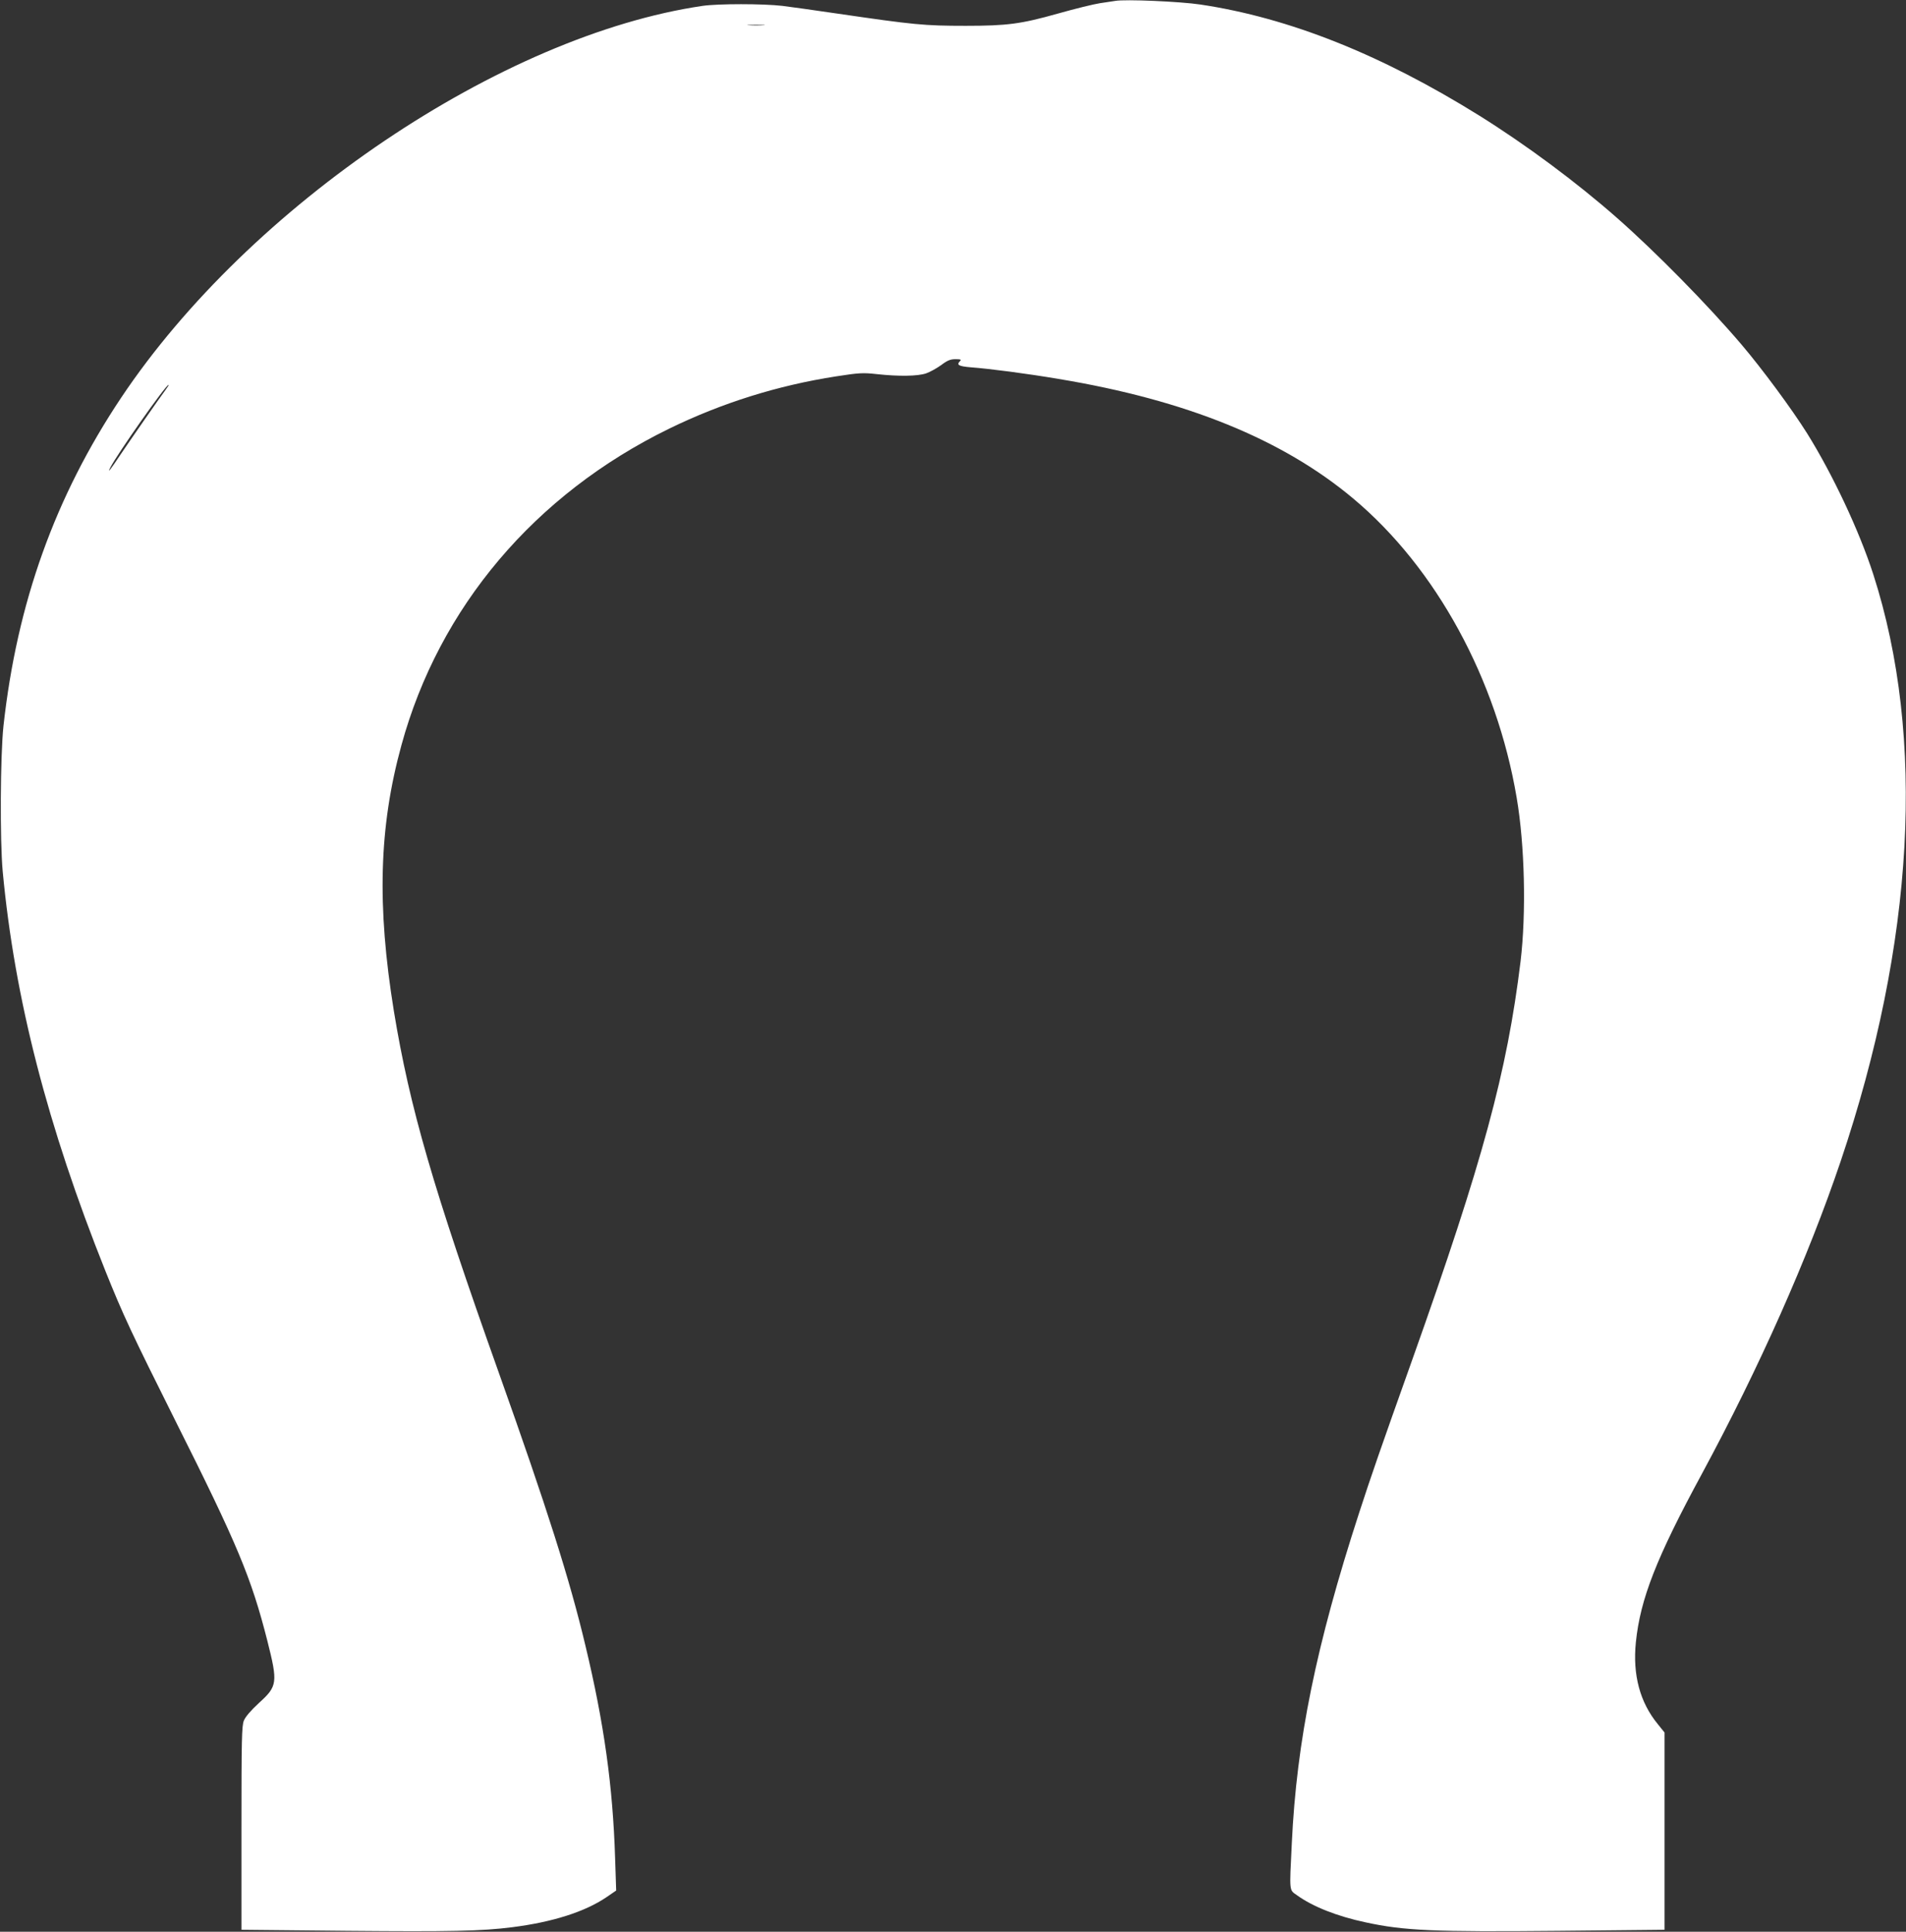 <?xml version="1.0" standalone="no"?>
<!DOCTYPE svg PUBLIC "-//W3C//DTD SVG 20010904//EN"
 "http://www.w3.org/TR/2001/REC-SVG-20010904/DTD/svg10.dtd">
<svg version="1.0" xmlns="http://www.w3.org/2000/svg"
 width="1263pt" height="1280pt" viewBox="0 0 1263 1280"
 preserveAspectRatio="xMidYMid meet">
<rect x="0" y="0" width="1263" height="1280" fill="#333333" stroke="none"/>
<g transform="translate(0,1280) scale(0.1,-0.1)"
fill="#ffffff" stroke="none">
<path d="M7390 12794 c-14 -2 -59 -9 -100 -15 -41 -6 -167 -37 -280 -69 -245
-69 -335 -81 -612 -81 -274 0 -343 7 -843 80 -148 22 -315 45 -370 52 -129 15
-427 15 -530 0 -1331 -196 -2999 -1320 -3852 -2596 -438 -656 -690 -1359 -780
-2175 -21 -197 -24 -758 -5 -965 79 -843 297 -1688 681 -2648 117 -291 170
-405 466 -997 409 -815 500 -1034 606 -1450 71 -281 68 -303 -56 -415 -54 -50
-89 -91 -99 -116 -14 -34 -16 -124 -16 -713 l0 -673 703 -7 c678 -6 890 -2
1092 24 267 34 481 102 624 199 l64 44 -7 213 c-15 478 -73 895 -197 1411
-104 438 -255 912 -574 1808 -436 1224 -590 1756 -695 2395 -113 698 -99 1220
50 1762 250 914 884 1663 1775 2098 349 170 718 286 1105 346 154 24 179 25
270 15 146 -16 271 -14 327 5 26 9 71 34 100 55 41 31 61 39 95 39 33 0 39 -3
30 -12 -26 -26 -11 -35 72 -42 123 -9 375 -42 581 -77 845 -140 1485 -400
1954 -794 547 -459 948 -1194 1081 -1980 54 -315 64 -766 26 -1085 -90 -735
-250 -1325 -716 -2635 -219 -615 -271 -765 -354 -1020 -285 -877 -414 -1510
-446 -2190 -16 -327 -18 -306 34 -343 105 -76 267 -140 456 -180 253 -55 451
-64 1278 -56 l702 7 0 654 0 653 -45 56 c-118 144 -167 326 -145 542 29 286
136 560 438 1117 380 704 702 1428 919 2070 489 1449 565 2808 216 3890 -93
288 -269 662 -438 933 -101 161 -298 428 -436 590 -223 262 -567 612 -824 838
-268 236 -602 484 -911 677 -650 405 -1261 649 -1850 737 -132 20 -500 36
-564 24z m-2332 -161 c-27 -2 -69 -2 -95 0 -27 2 -5 3 47 3 52 0 74 -1 48 -3z
m-3960 -2415 c-43 -58 -232 -330 -298 -428 -66 -99 -91 -132 -70 -90 46 91
369 550 387 550 3 0 -6 -15 -19 -32z"/>
</g>
</svg>

